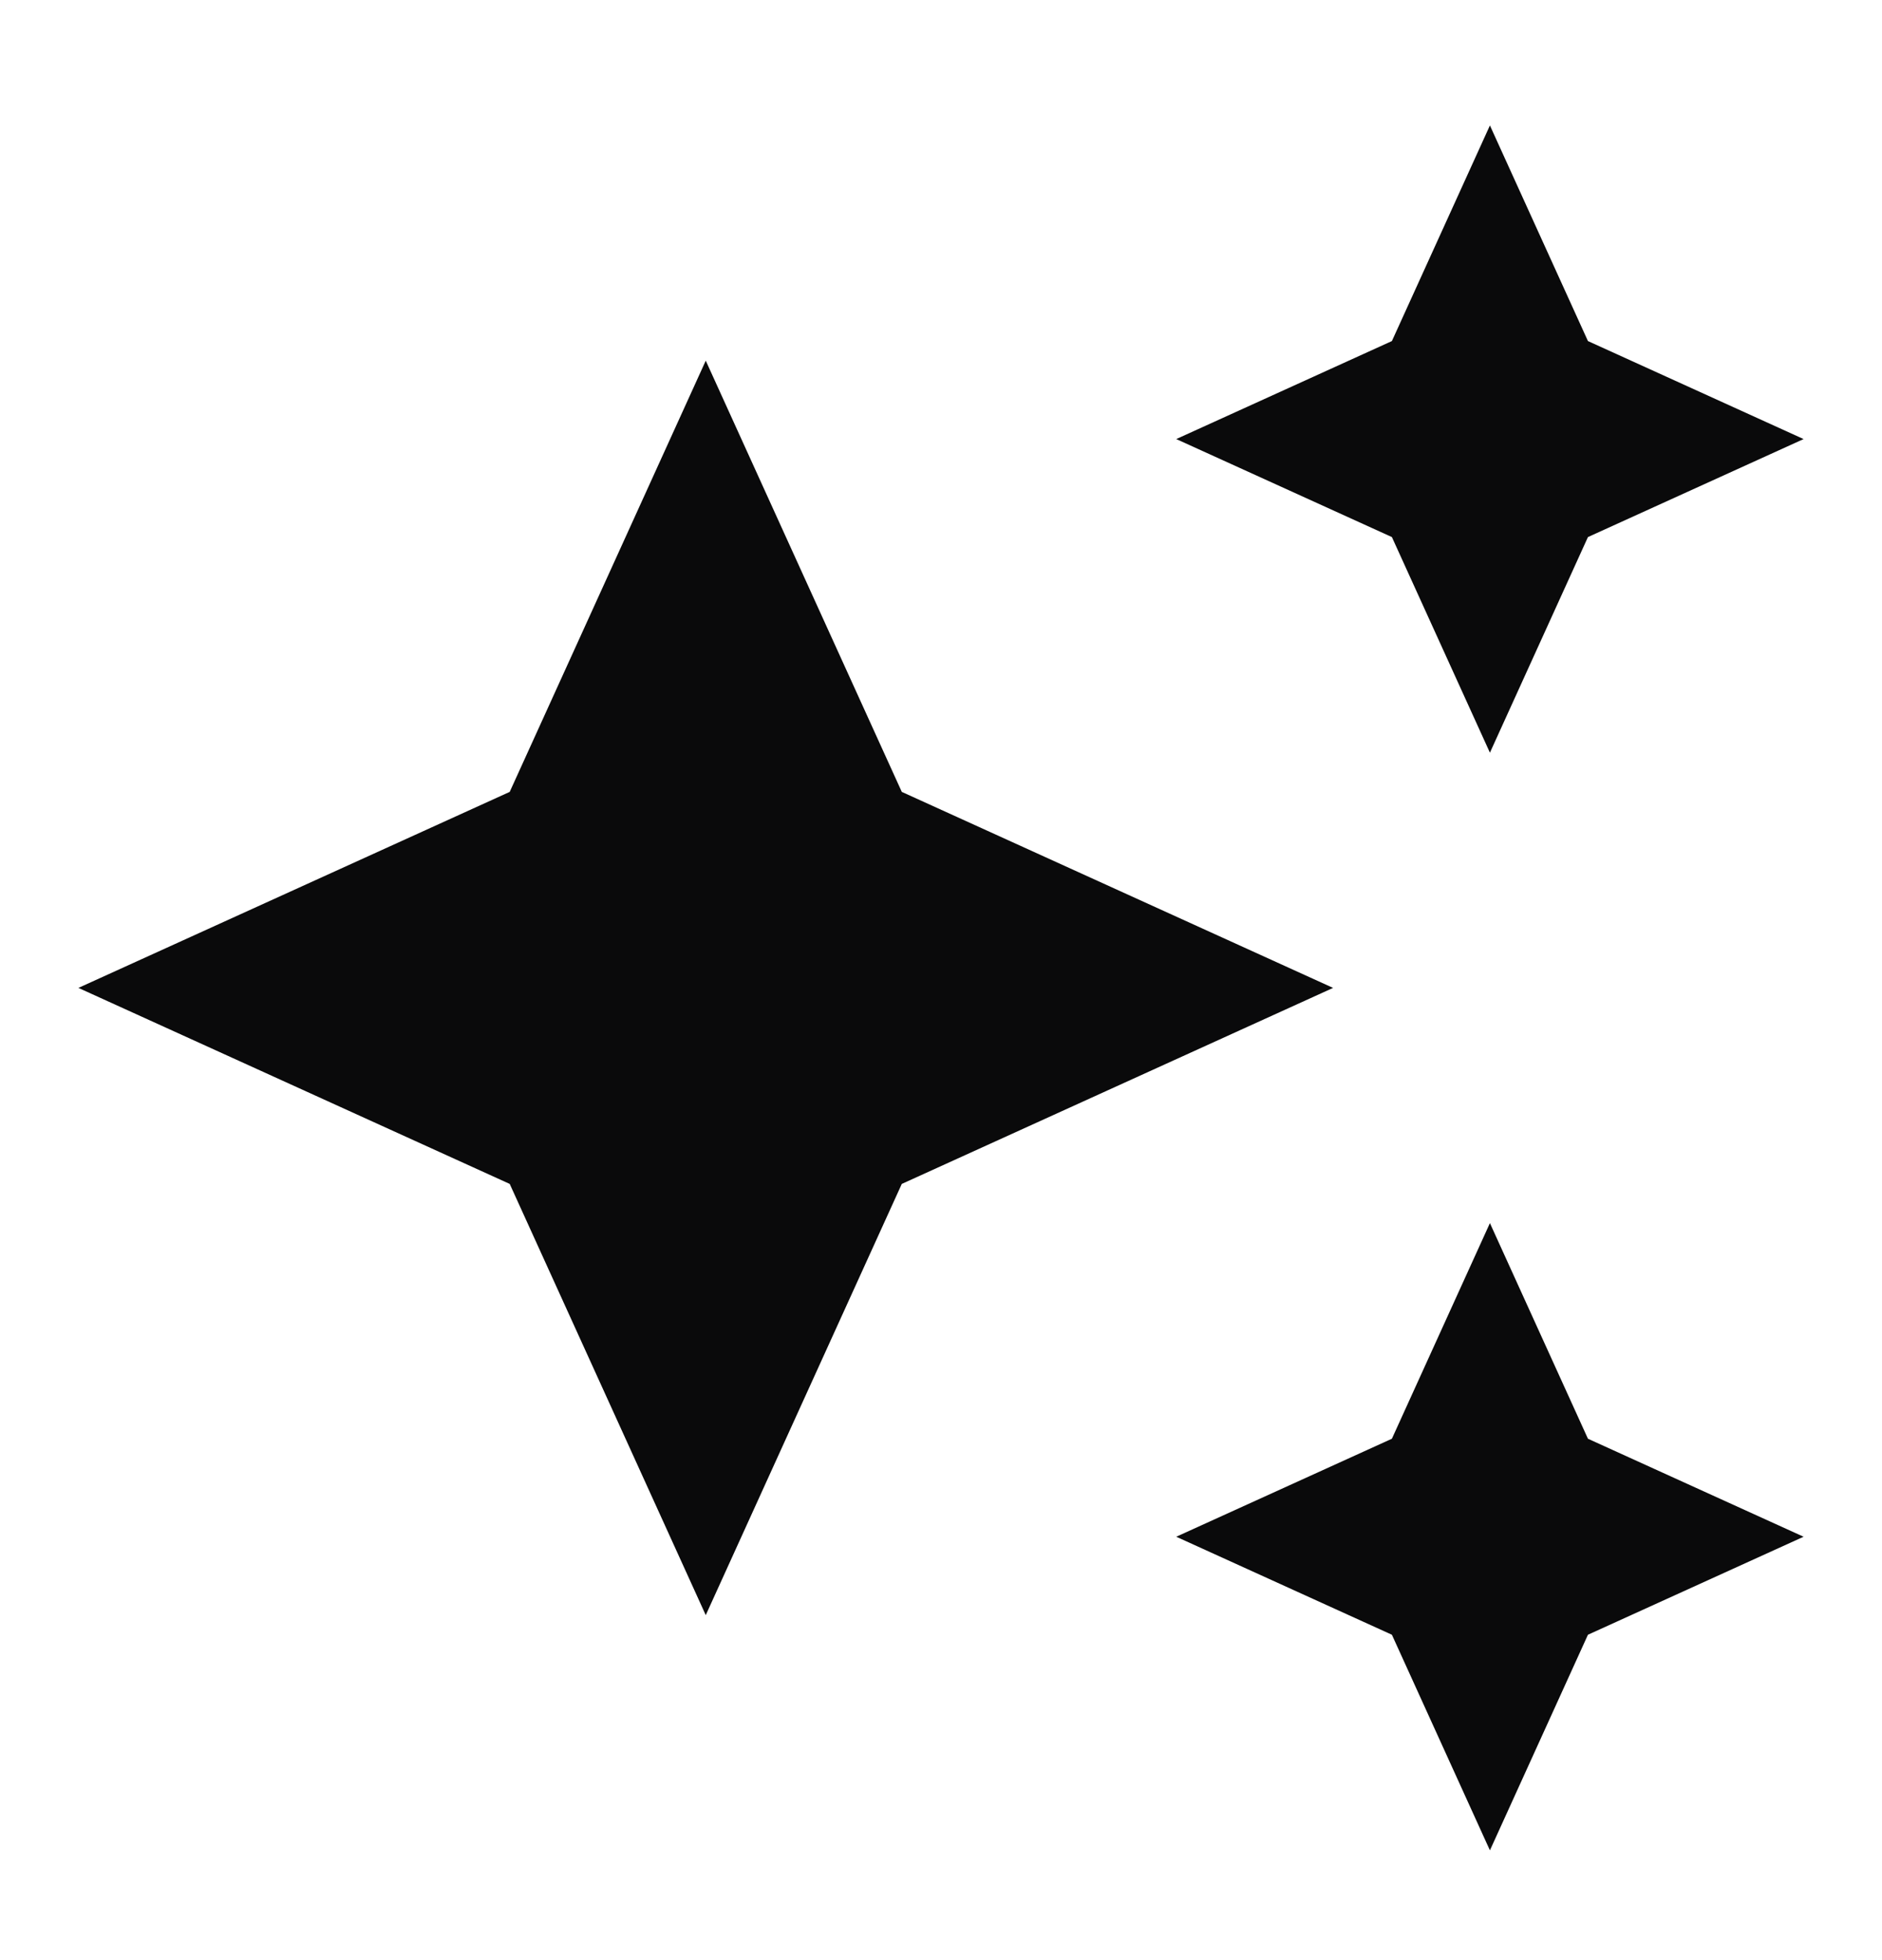 <svg width="24" height="25" viewBox="0 0 24 25" fill="none" xmlns="http://www.w3.org/2000/svg">
<mask id="mask0_3505_19126" style="mask-type:luminance" maskUnits="userSpaceOnUse" x="0" y="0" width="24" height="25">
<path d="M0 0.6H24V24.6H0V0.6Z" fill="white"/>
</mask>
<g mask="url(#mask0_3505_19126)">
<path d="M19 9.6L20.25 6.85L23 5.6L20.25 4.35L19 1.6L17.75 4.35L15 5.6L17.75 6.85L19 9.6ZM11.5 10.1L9 4.6L6.5 10.1L1 12.6L6.5 15.1L9 20.6L11.5 15.1L17 12.6L11.5 10.1ZM19 15.6L17.75 18.35L15 19.6L17.75 20.85L19 23.6L20.25 20.85L23 19.6L20.25 18.35L19 15.6Z" fill="#0A0A0B"/>
</g>
</svg>
